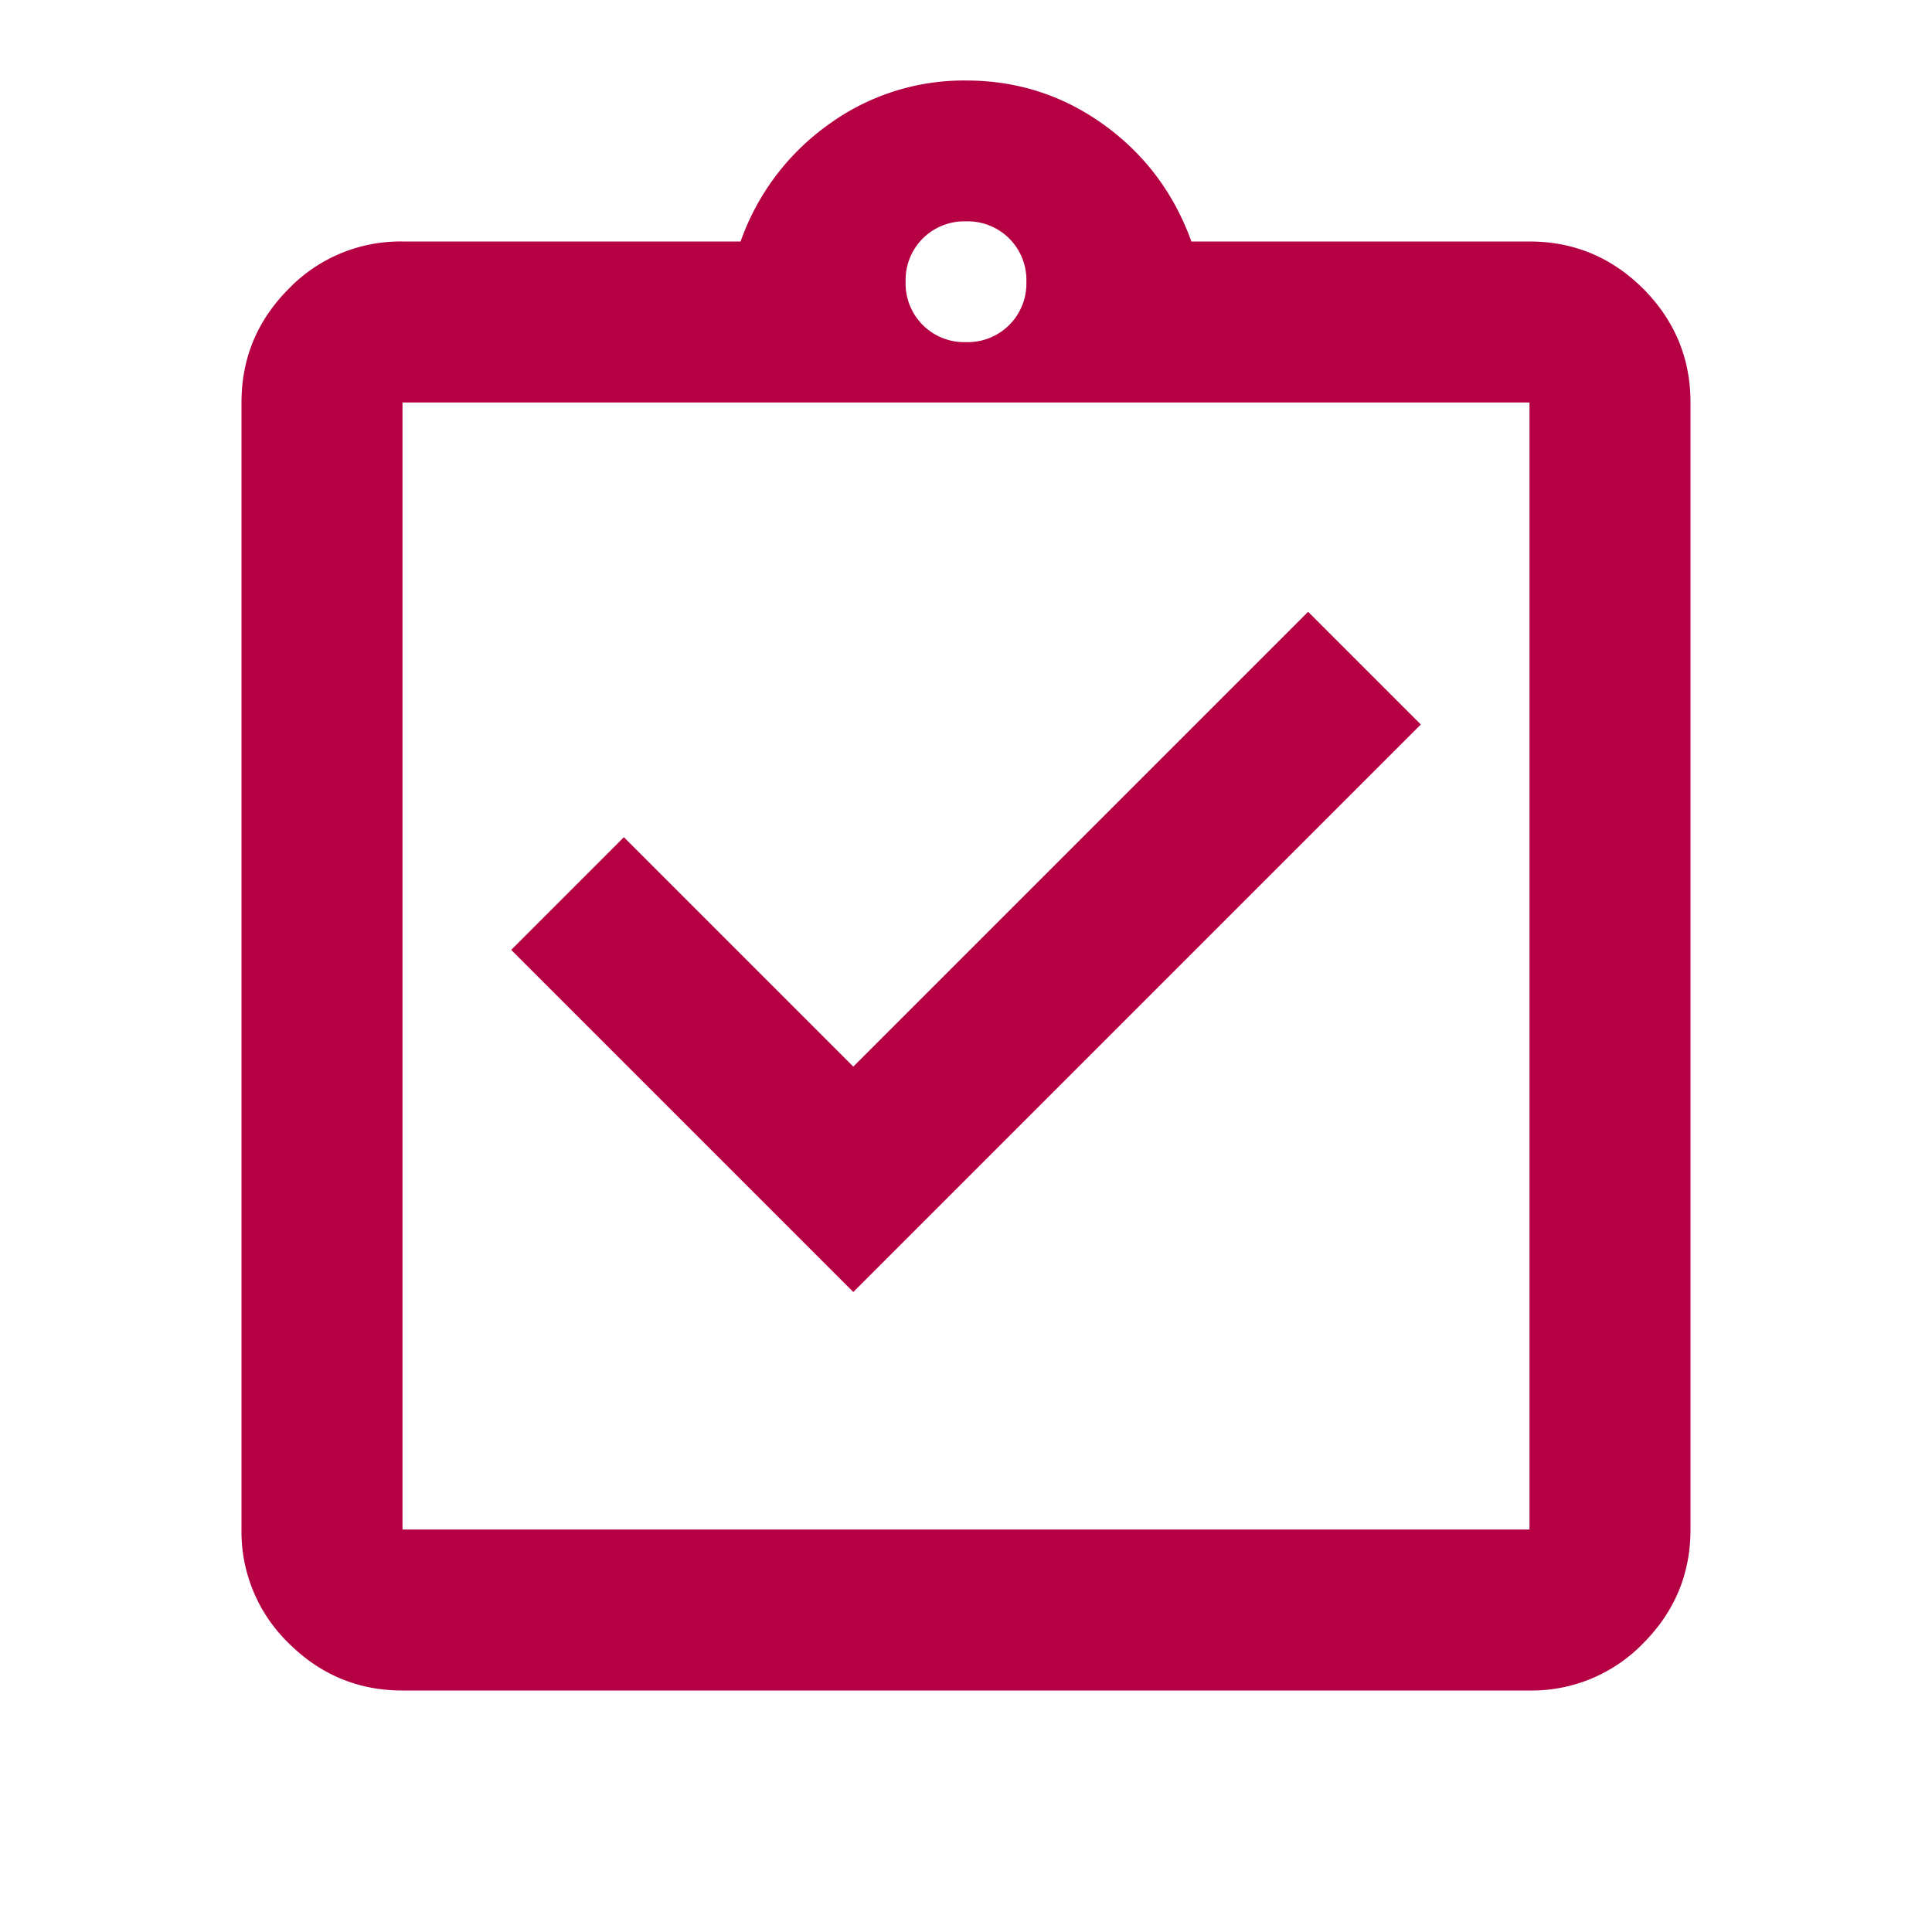 <svg xmlns="http://www.w3.org/2000/svg" viewBox="0 0 24 24"><mask id="a" style="mask-type:alpha" maskUnits="userSpaceOnUse" x="0" y="0" width="24" height="24"><path fill="#D9D9D9" d="M0 0h24v24H0z"/></mask><g mask="url(#a)"><path d="M10.6 16.05L17.65 9l-1.4-1.4-5.65 5.65-2.85-2.85-1.4 1.4 4.25 4.25zM5 21c-.55 0-1.02-.196-1.413-.587A1.926 1.926 0 013 19V5c0-.55.196-1.02.587-1.413A1.926 1.926 0 015 3h4.2a3.01 3.01 0 011.088-1.45A2.857 2.857 0 0112 1c.633 0 1.204.183 1.713.55.508.367.87.85 1.087 1.45H19c.55 0 1.02.196 1.413.587.39.393.587.863.587 1.413v14c0 .55-.196 1.02-.587 1.413A1.926 1.926 0 0119 21H5zm0-2h14V5H5v14zm7-14.75a.728.728 0 00.75-.75.728.728 0 00-.75-.75.728.728 0 00-.75.75.728.728 0 00.75.75z" fill="#B50043"/></g></svg>